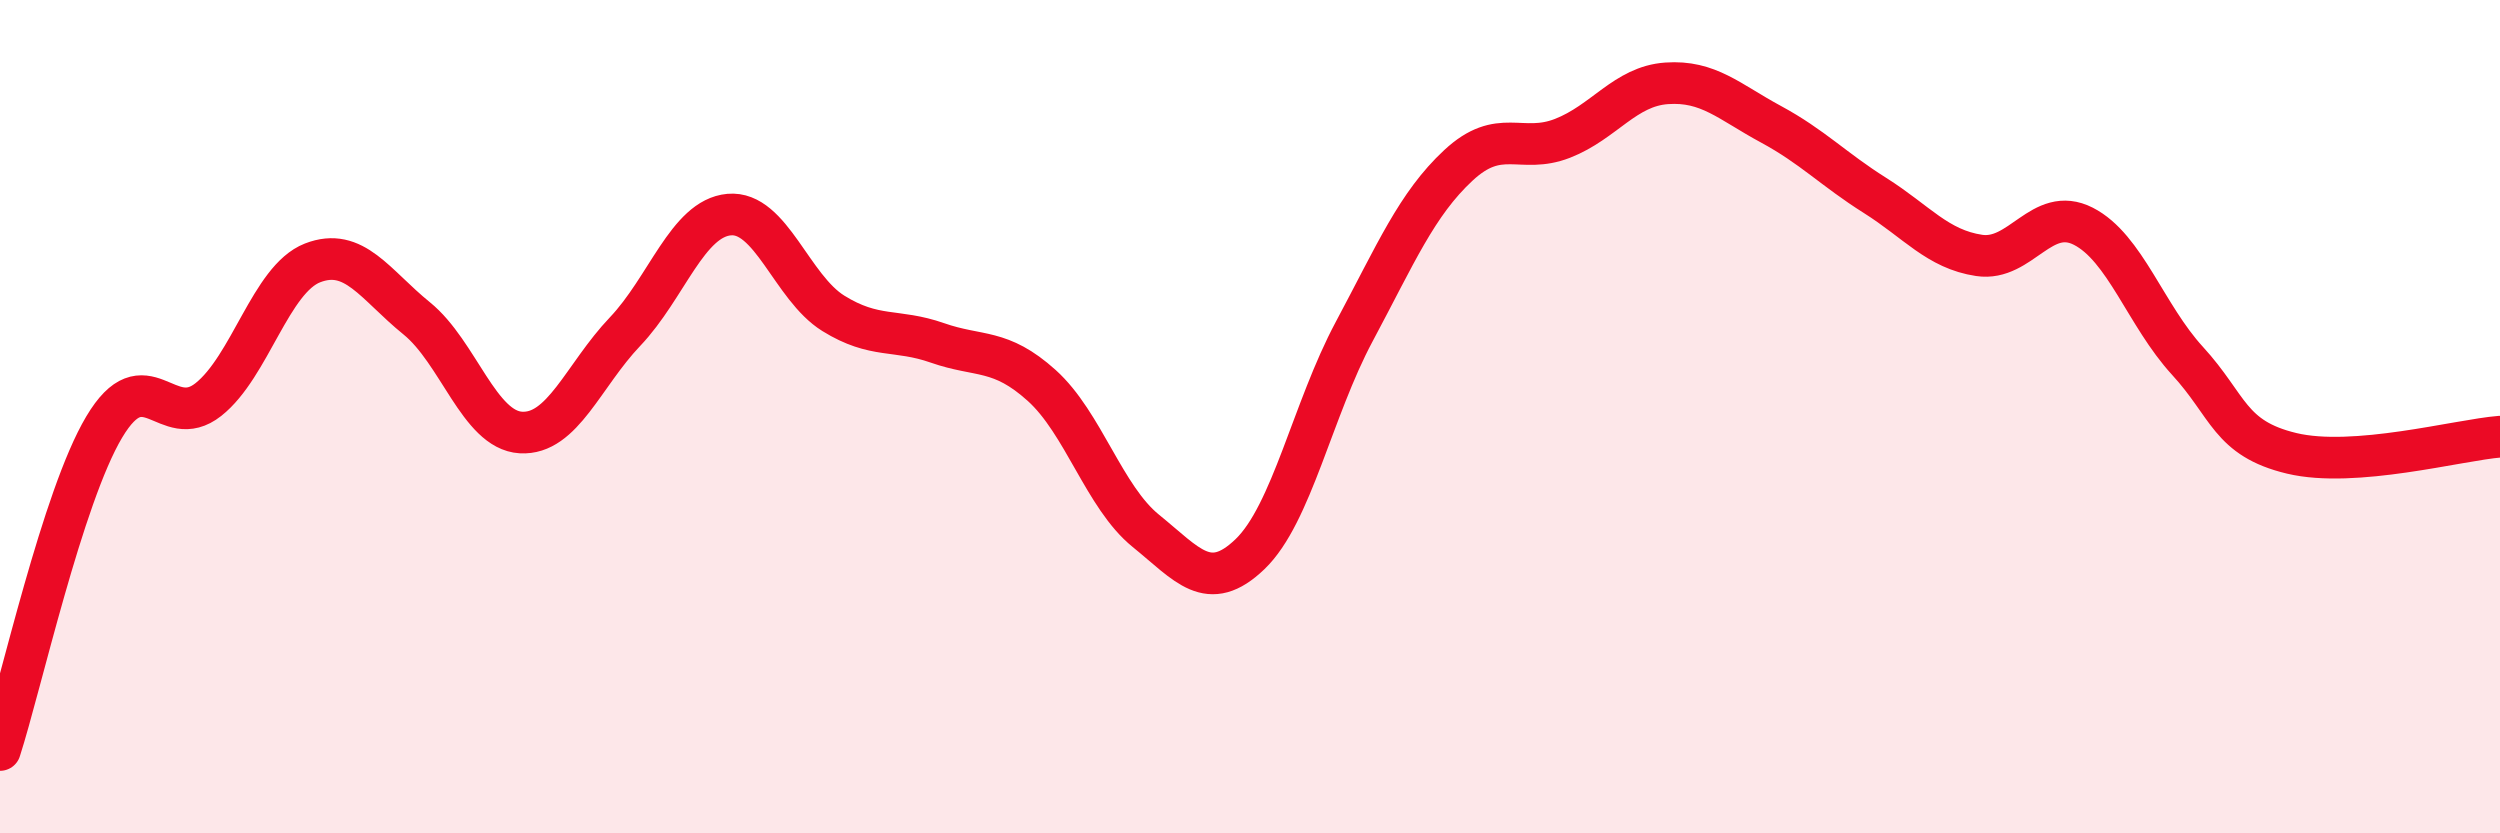 
    <svg width="60" height="20" viewBox="0 0 60 20" xmlns="http://www.w3.org/2000/svg">
      <path
        d="M 0,18 C 0.5,16.45 1.5,11.93 2.5,10.25 C 3.5,8.57 4,10.38 5,9.59 C 6,8.8 6.5,6.7 7.5,6.31 C 8.5,5.92 9,6.83 10,7.64 C 11,8.45 11.5,10.32 12.5,10.38 C 13.5,10.44 14,9.01 15,7.96 C 16,6.91 16.5,5.24 17.5,5.15 C 18.5,5.06 19,6.9 20,7.52 C 21,8.14 21.5,7.88 22.5,8.23 C 23.5,8.58 24,8.35 25,9.25 C 26,10.15 26.5,11.93 27.5,12.74 C 28.5,13.55 29,14.26 30,13.3 C 31,12.34 31.5,9.83 32.5,7.96 C 33.5,6.09 34,4.9 35,3.97 C 36,3.04 36.5,3.71 37.5,3.32 C 38.5,2.93 39,2.07 40,2 C 41,1.93 41.5,2.44 42.5,2.98 C 43.5,3.52 44,4.06 45,4.69 C 46,5.32 46.5,5.98 47.5,6.13 C 48.5,6.28 49,4.92 50,5.43 C 51,5.94 51.5,7.57 52.5,8.66 C 53.5,9.75 53.5,10.52 55,10.88 C 56.5,11.24 59,10.56 60,10.48L60 20L0 20Z"
        fill="#EB0A25"
        opacity="0.1"
        stroke-linecap="round"
        stroke-linejoin="round"
      />
      <path
        d="M 0,18 C 0.5,16.45 1.5,11.93 2.5,10.25 C 3.5,8.57 4,10.38 5,9.59 C 6,8.8 6.5,6.7 7.5,6.31 C 8.5,5.92 9,6.83 10,7.64 C 11,8.45 11.5,10.32 12.5,10.38 C 13.5,10.44 14,9.01 15,7.96 C 16,6.91 16.5,5.24 17.5,5.15 C 18.5,5.06 19,6.9 20,7.52 C 21,8.14 21.5,7.88 22.5,8.23 C 23.5,8.58 24,8.35 25,9.25 C 26,10.15 26.5,11.93 27.5,12.74 C 28.5,13.55 29,14.26 30,13.3 C 31,12.34 31.5,9.83 32.5,7.96 C 33.5,6.09 34,4.9 35,3.97 C 36,3.04 36.5,3.71 37.5,3.32 C 38.5,2.93 39,2.07 40,2 C 41,1.93 41.5,2.44 42.5,2.98 C 43.5,3.52 44,4.06 45,4.69 C 46,5.32 46.5,5.98 47.5,6.13 C 48.5,6.28 49,4.92 50,5.43 C 51,5.94 51.5,7.57 52.5,8.66 C 53.5,9.75 53.5,10.52 55,10.88 C 56.5,11.24 59,10.56 60,10.48"
        stroke="#EB0A25"
        stroke-width="1"
        fill="none"
        stroke-linecap="round"
        stroke-linejoin="round"
      />
    </svg>
  